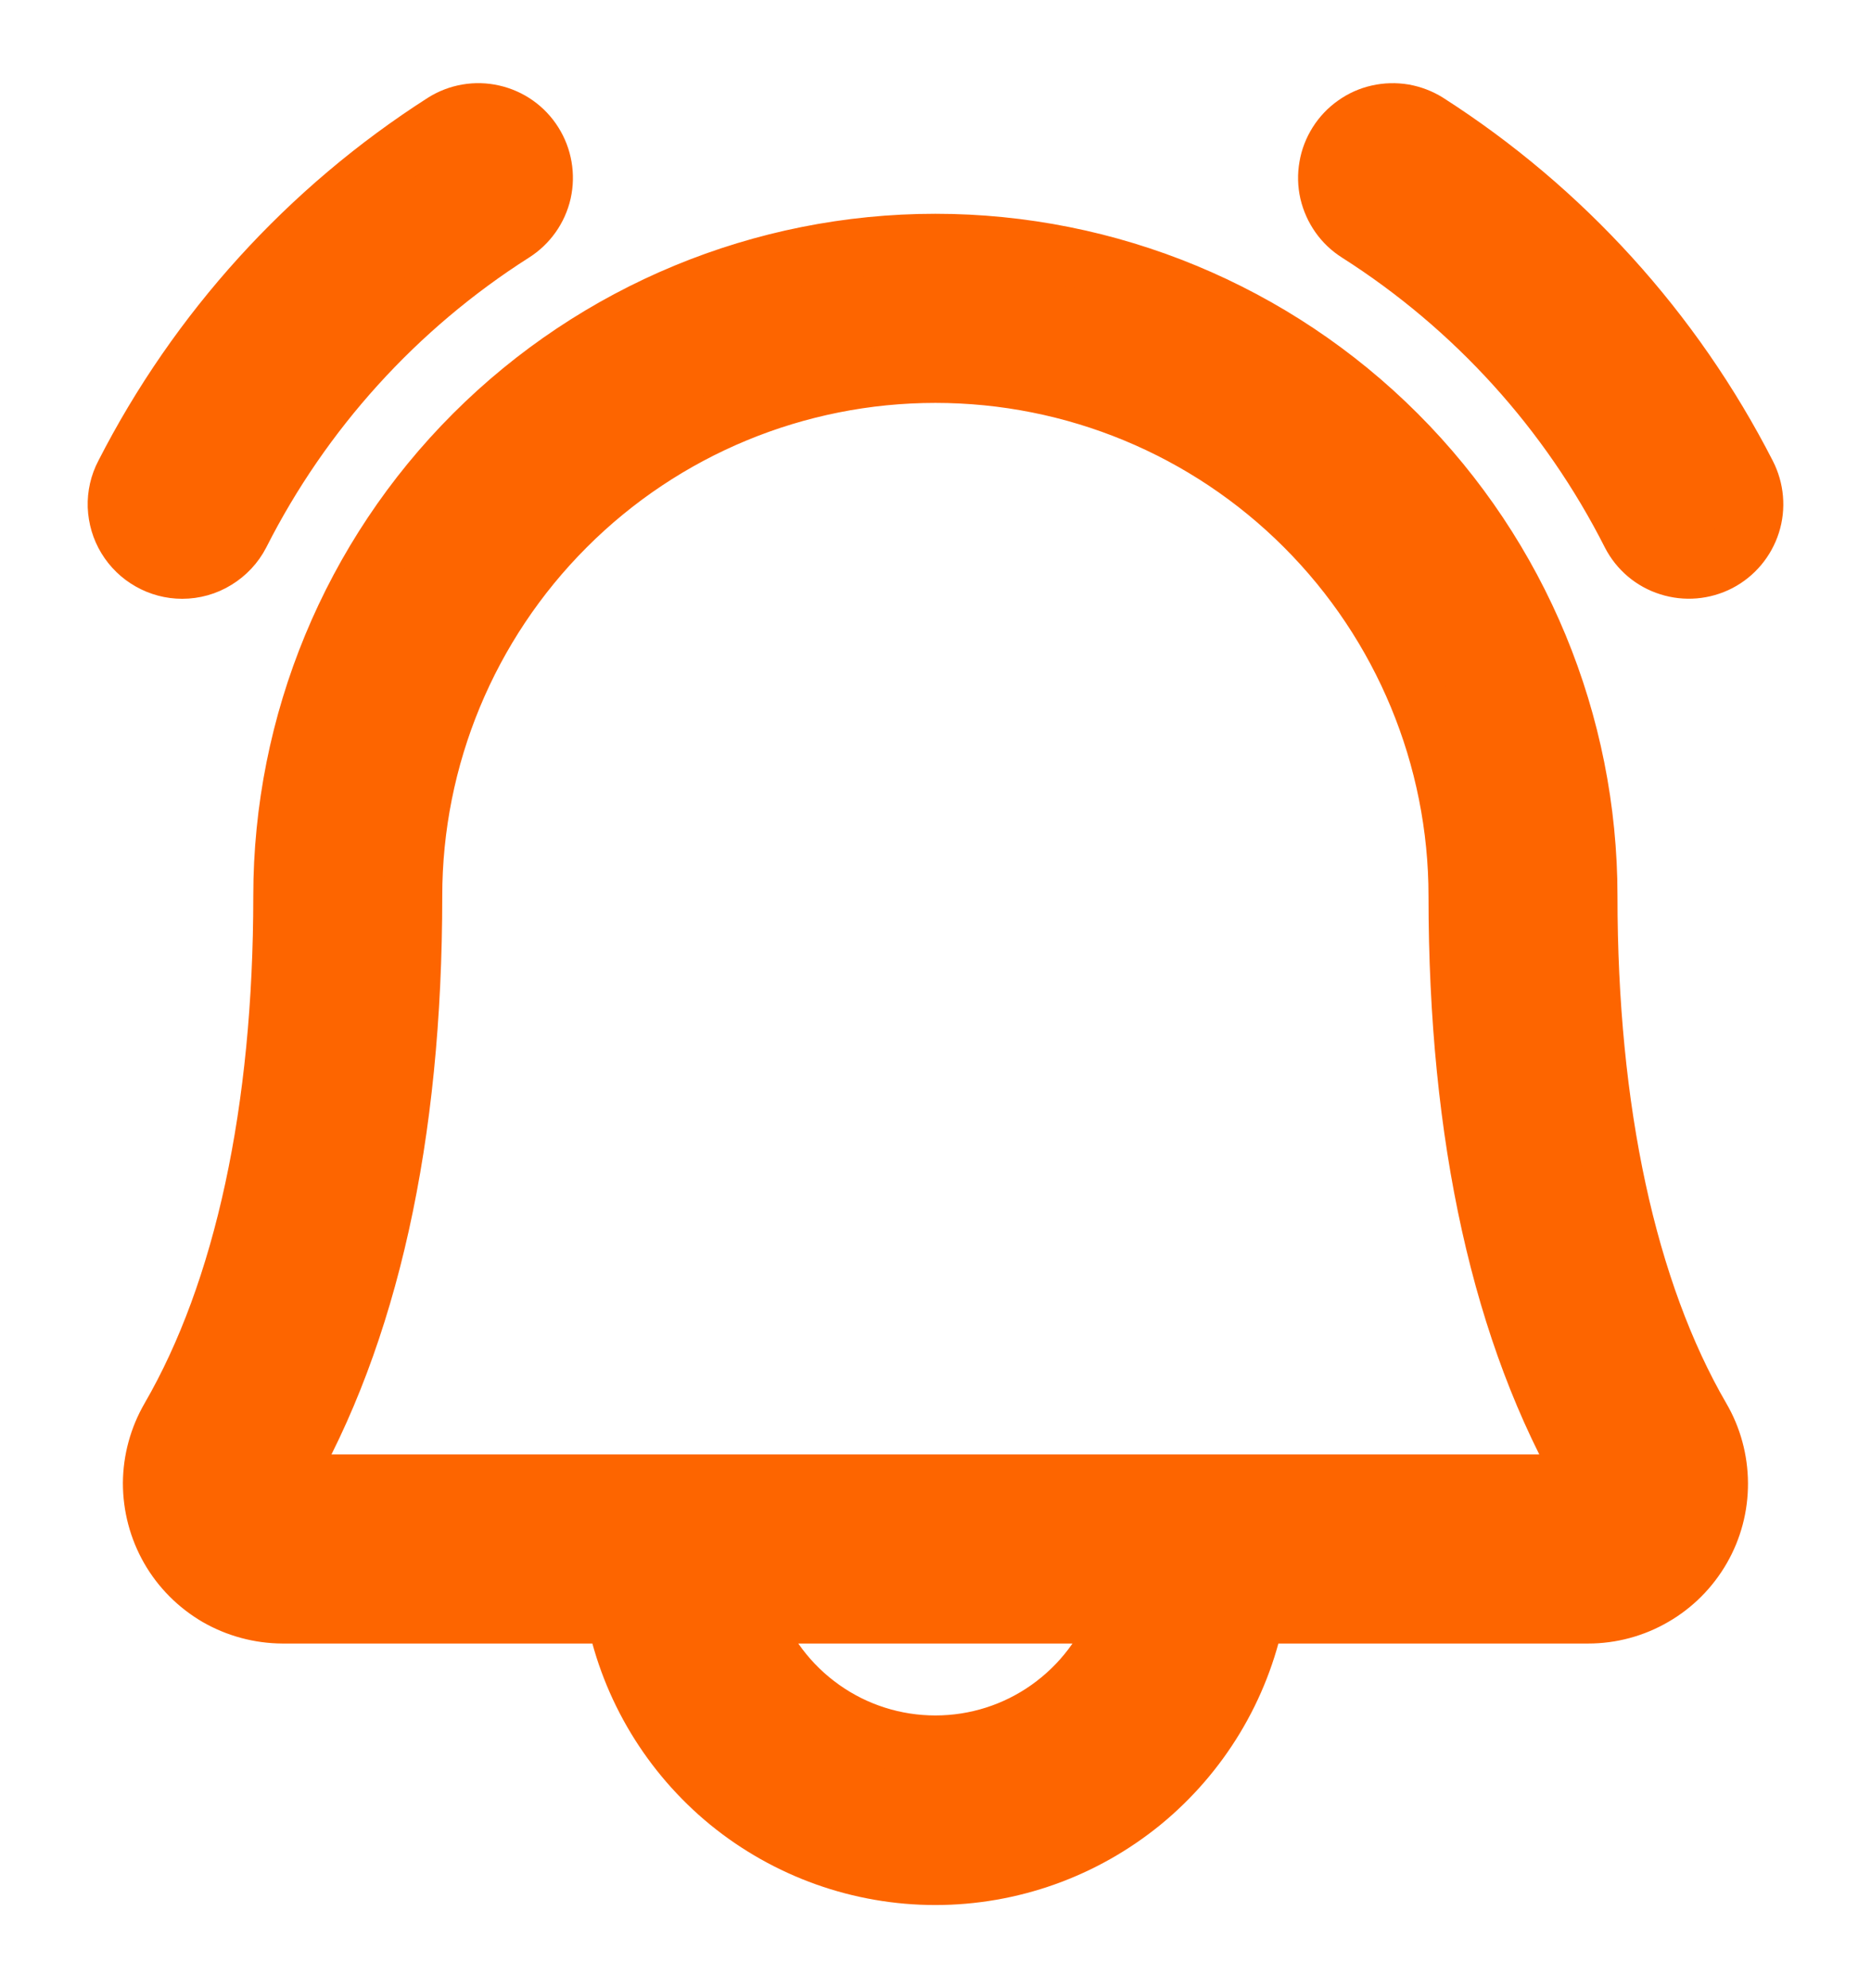 <svg width="16" height="17" viewBox="0 0 16 17" fill="none" xmlns="http://www.w3.org/2000/svg">
<path d="M14.699 4.807C14.567 4.875 14.414 4.888 14.273 4.843C14.132 4.799 14.015 4.7 13.947 4.568C13.414 3.515 12.607 2.626 11.611 1.992C11.549 1.953 11.495 1.902 11.453 1.842C11.411 1.782 11.381 1.715 11.364 1.643C11.348 1.572 11.346 1.498 11.359 1.425C11.371 1.353 11.398 1.284 11.437 1.222C11.476 1.16 11.527 1.106 11.587 1.064C11.647 1.021 11.714 0.991 11.786 0.975C11.857 0.959 11.931 0.957 12.004 0.969C12.076 0.982 12.145 1.008 12.207 1.047C13.368 1.79 14.31 2.828 14.938 4.055C15.005 4.186 15.019 4.339 14.974 4.48C14.929 4.621 14.83 4.739 14.699 4.807ZM1.558 4.87C1.66 4.87 1.761 4.842 1.848 4.788C1.935 4.735 2.007 4.659 2.054 4.568C2.587 3.515 3.393 2.626 4.389 1.992C4.514 1.913 4.603 1.788 4.636 1.643C4.668 1.499 4.642 1.347 4.563 1.222C4.484 1.096 4.359 1.008 4.214 0.975C4.07 0.942 3.918 0.968 3.793 1.047C2.632 1.79 1.69 2.828 1.063 4.055C1.018 4.14 0.997 4.235 1 4.33C1.004 4.426 1.031 4.519 1.081 4.601C1.131 4.683 1.201 4.751 1.285 4.798C1.368 4.845 1.462 4.87 1.558 4.87ZM14.546 12.124C14.645 12.293 14.697 12.486 14.698 12.682C14.699 12.879 14.648 13.072 14.55 13.242C14.452 13.412 14.311 13.554 14.141 13.652C13.971 13.751 13.778 13.803 13.582 13.803H10.735C10.607 14.434 10.264 15.001 9.766 15.409C9.267 15.816 8.643 16.039 7.999 16.039C7.355 16.039 6.731 15.816 6.232 15.409C5.734 15.001 5.391 14.434 5.263 13.803H2.416C2.22 13.802 2.027 13.75 1.857 13.652C1.688 13.553 1.547 13.412 1.449 13.241C1.352 13.071 1.301 12.878 1.301 12.682C1.302 12.486 1.355 12.293 1.453 12.124C2.082 11.038 2.416 9.495 2.416 7.661C2.416 6.181 3.004 4.76 4.051 3.713C5.098 2.666 6.518 2.078 7.999 2.078C9.48 2.078 10.9 2.666 11.947 3.713C12.994 4.76 13.582 6.181 13.582 7.661C13.582 9.495 13.916 11.038 14.546 12.124ZM9.578 13.803H6.42C6.536 14.129 6.75 14.411 7.033 14.611C7.315 14.811 7.653 14.918 7.999 14.918C8.345 14.918 8.683 14.811 8.965 14.611C9.248 14.411 9.462 14.129 9.578 13.803ZM13.582 12.686C12.84 11.411 12.466 9.721 12.466 7.661C12.466 6.477 11.995 5.341 11.157 4.503C10.32 3.665 9.184 3.195 7.999 3.195C6.814 3.195 5.678 3.665 4.841 4.503C4.003 5.341 3.532 6.477 3.532 7.661C3.532 9.721 3.157 11.412 2.416 12.686H13.582Z" fill="#FD6500" stroke="#FD6500" stroke-width="0.5"/>
</svg>
